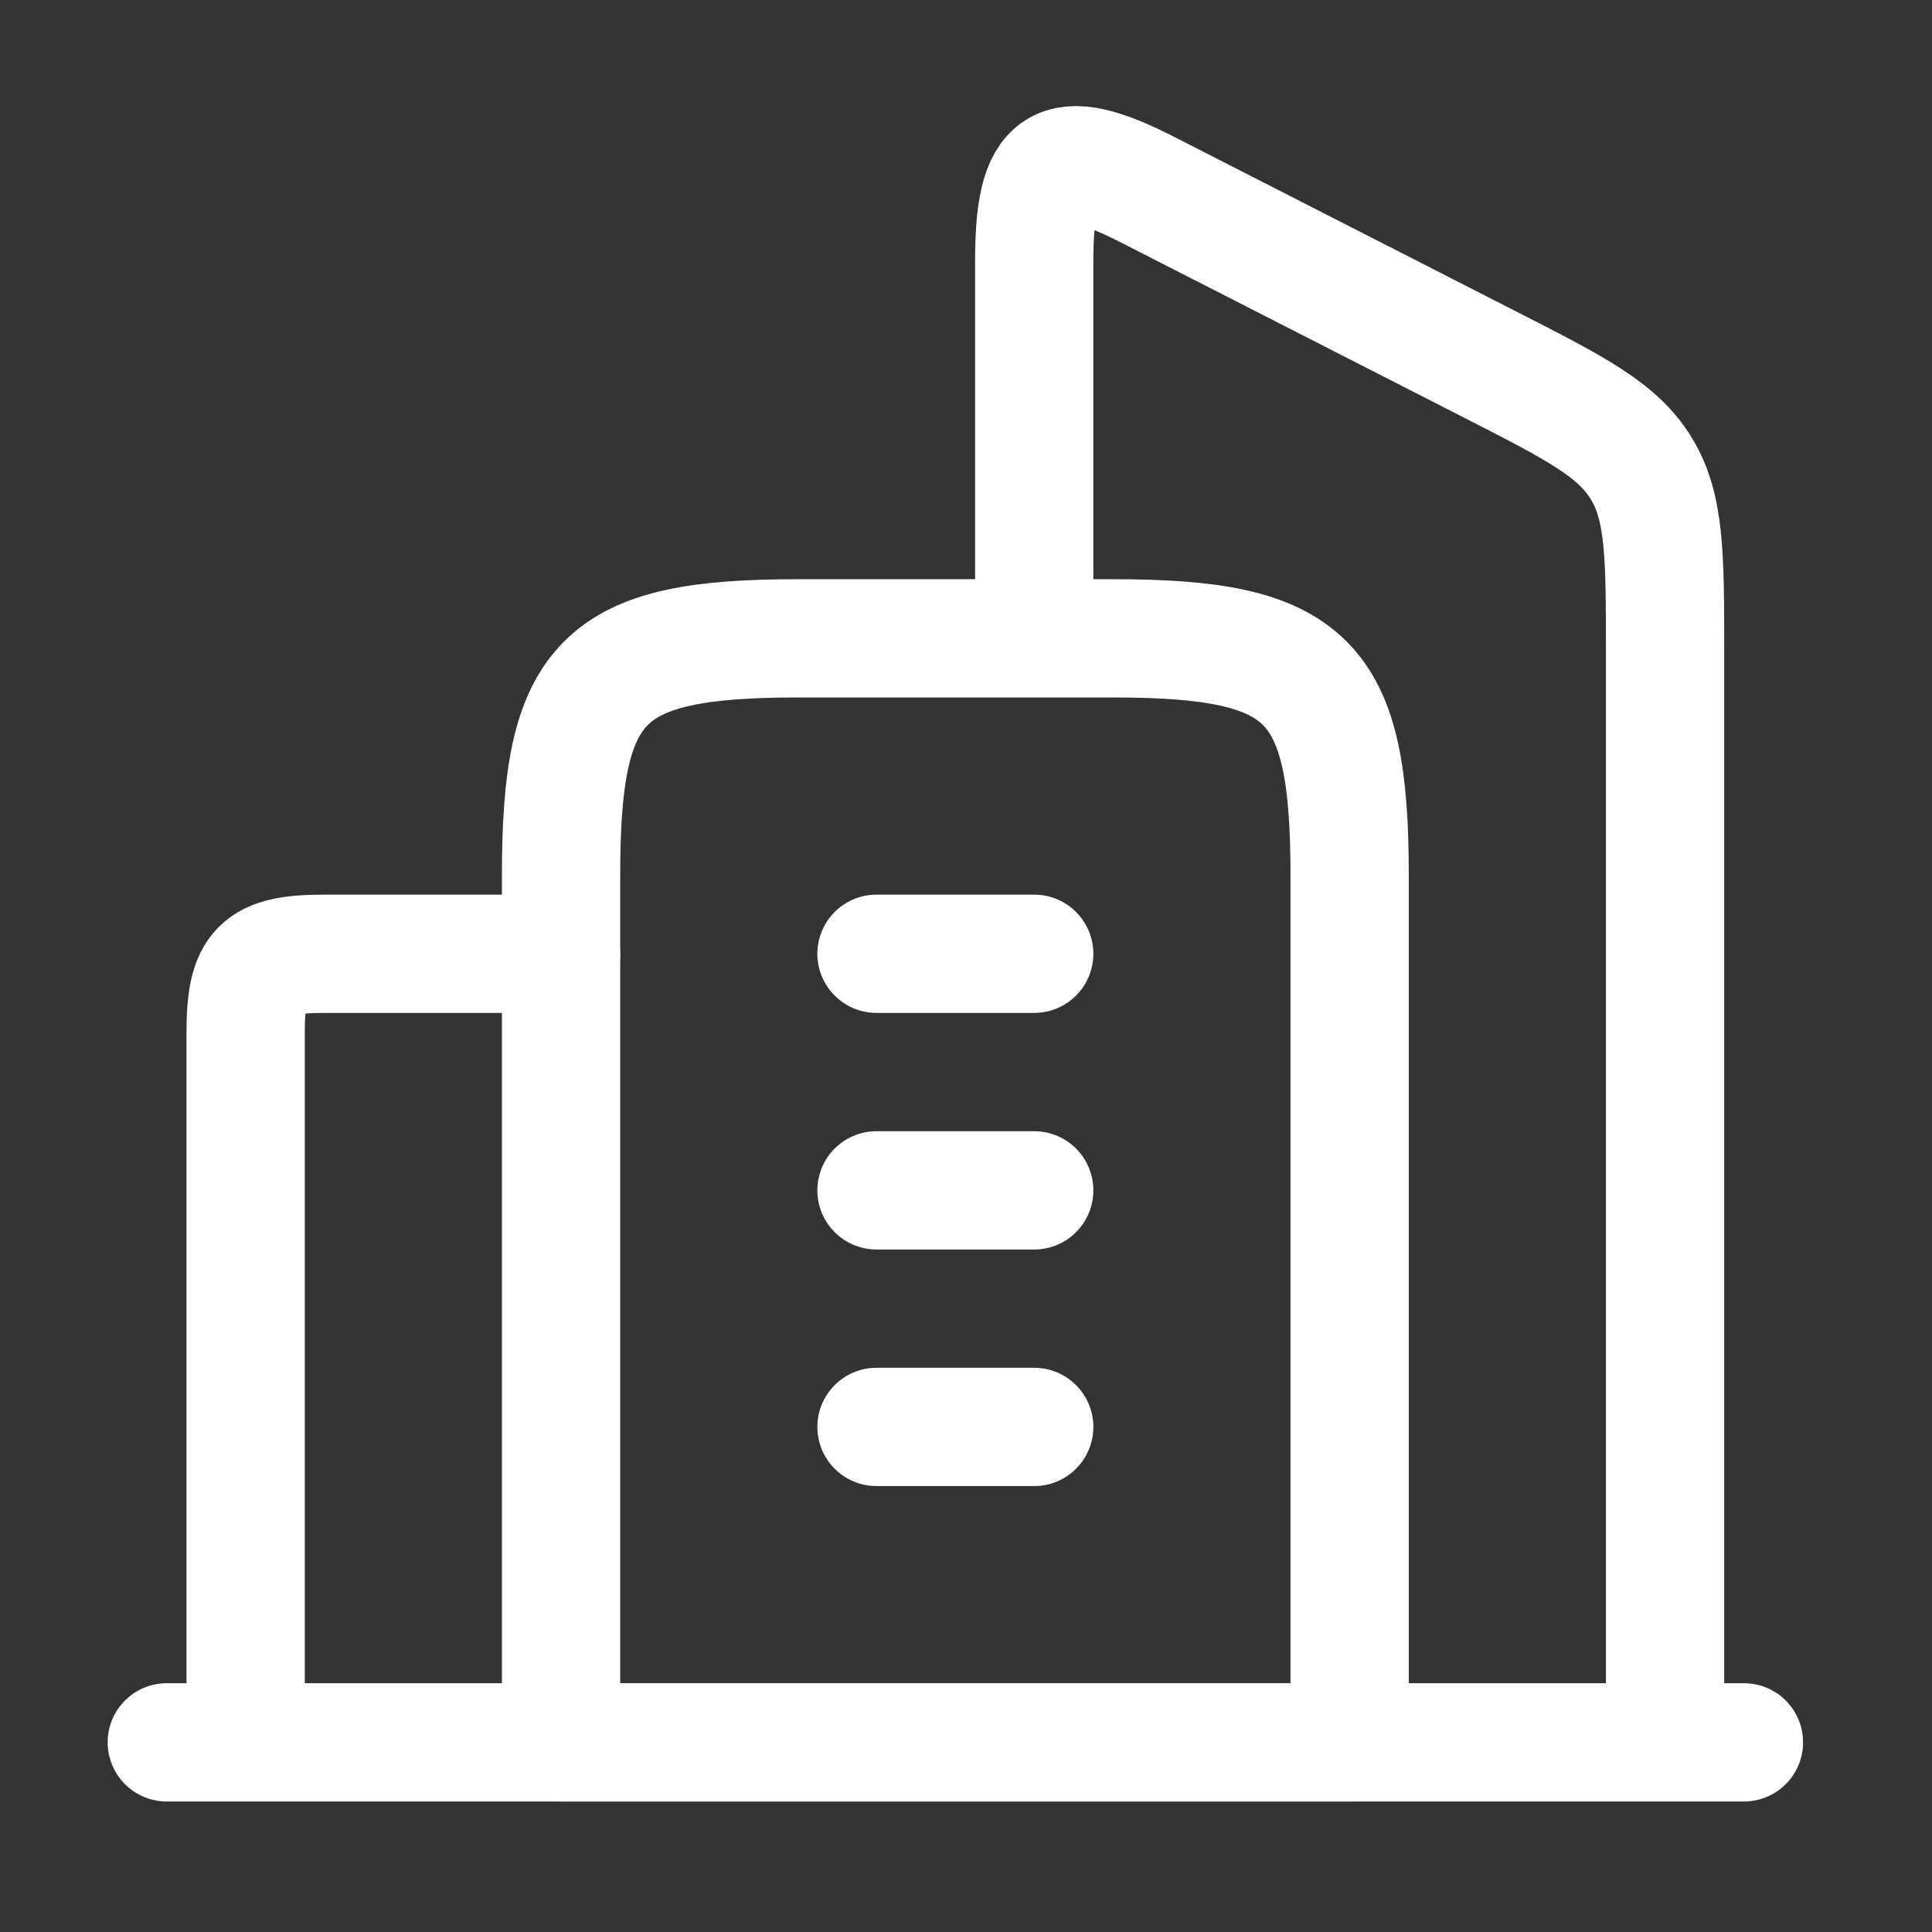 <svg width="49" height="49" viewBox="0 0 49 49" fill="none" xmlns="http://www.w3.org/2000/svg">
<rect x="0" y="0" width="49" height="49" fill="#333333" stroke="none"/>
<path d="M22.23 24.19H26.23M22.23 30.19H26.23M22.23 36.19H26.23M28.23 16.19H20.23C15.266 16.19 14.23 17.226 14.23 22.19V44.19H34.23V22.19C34.23 17.226 33.194 16.19 28.23 16.19Z" stroke="white" stroke-width="3" stroke-linecap="round" stroke-linejoin="round"/>
<path d="M42.23 44.19V16.562C42.23 14.104 42.23 12.876 41.632 11.89C41.036 10.902 39.96 10.352 37.808 9.254L29.124 4.82C26.804 3.636 26.23 4.054 26.23 6.65V15.598M6.23 44.19V26.19C6.23 24.536 6.576 24.19 8.23 24.19H14.23M44.23 44.19H4.23" stroke="white" stroke-width="3" stroke-linecap="round" stroke-linejoin="round"/>
</svg>
